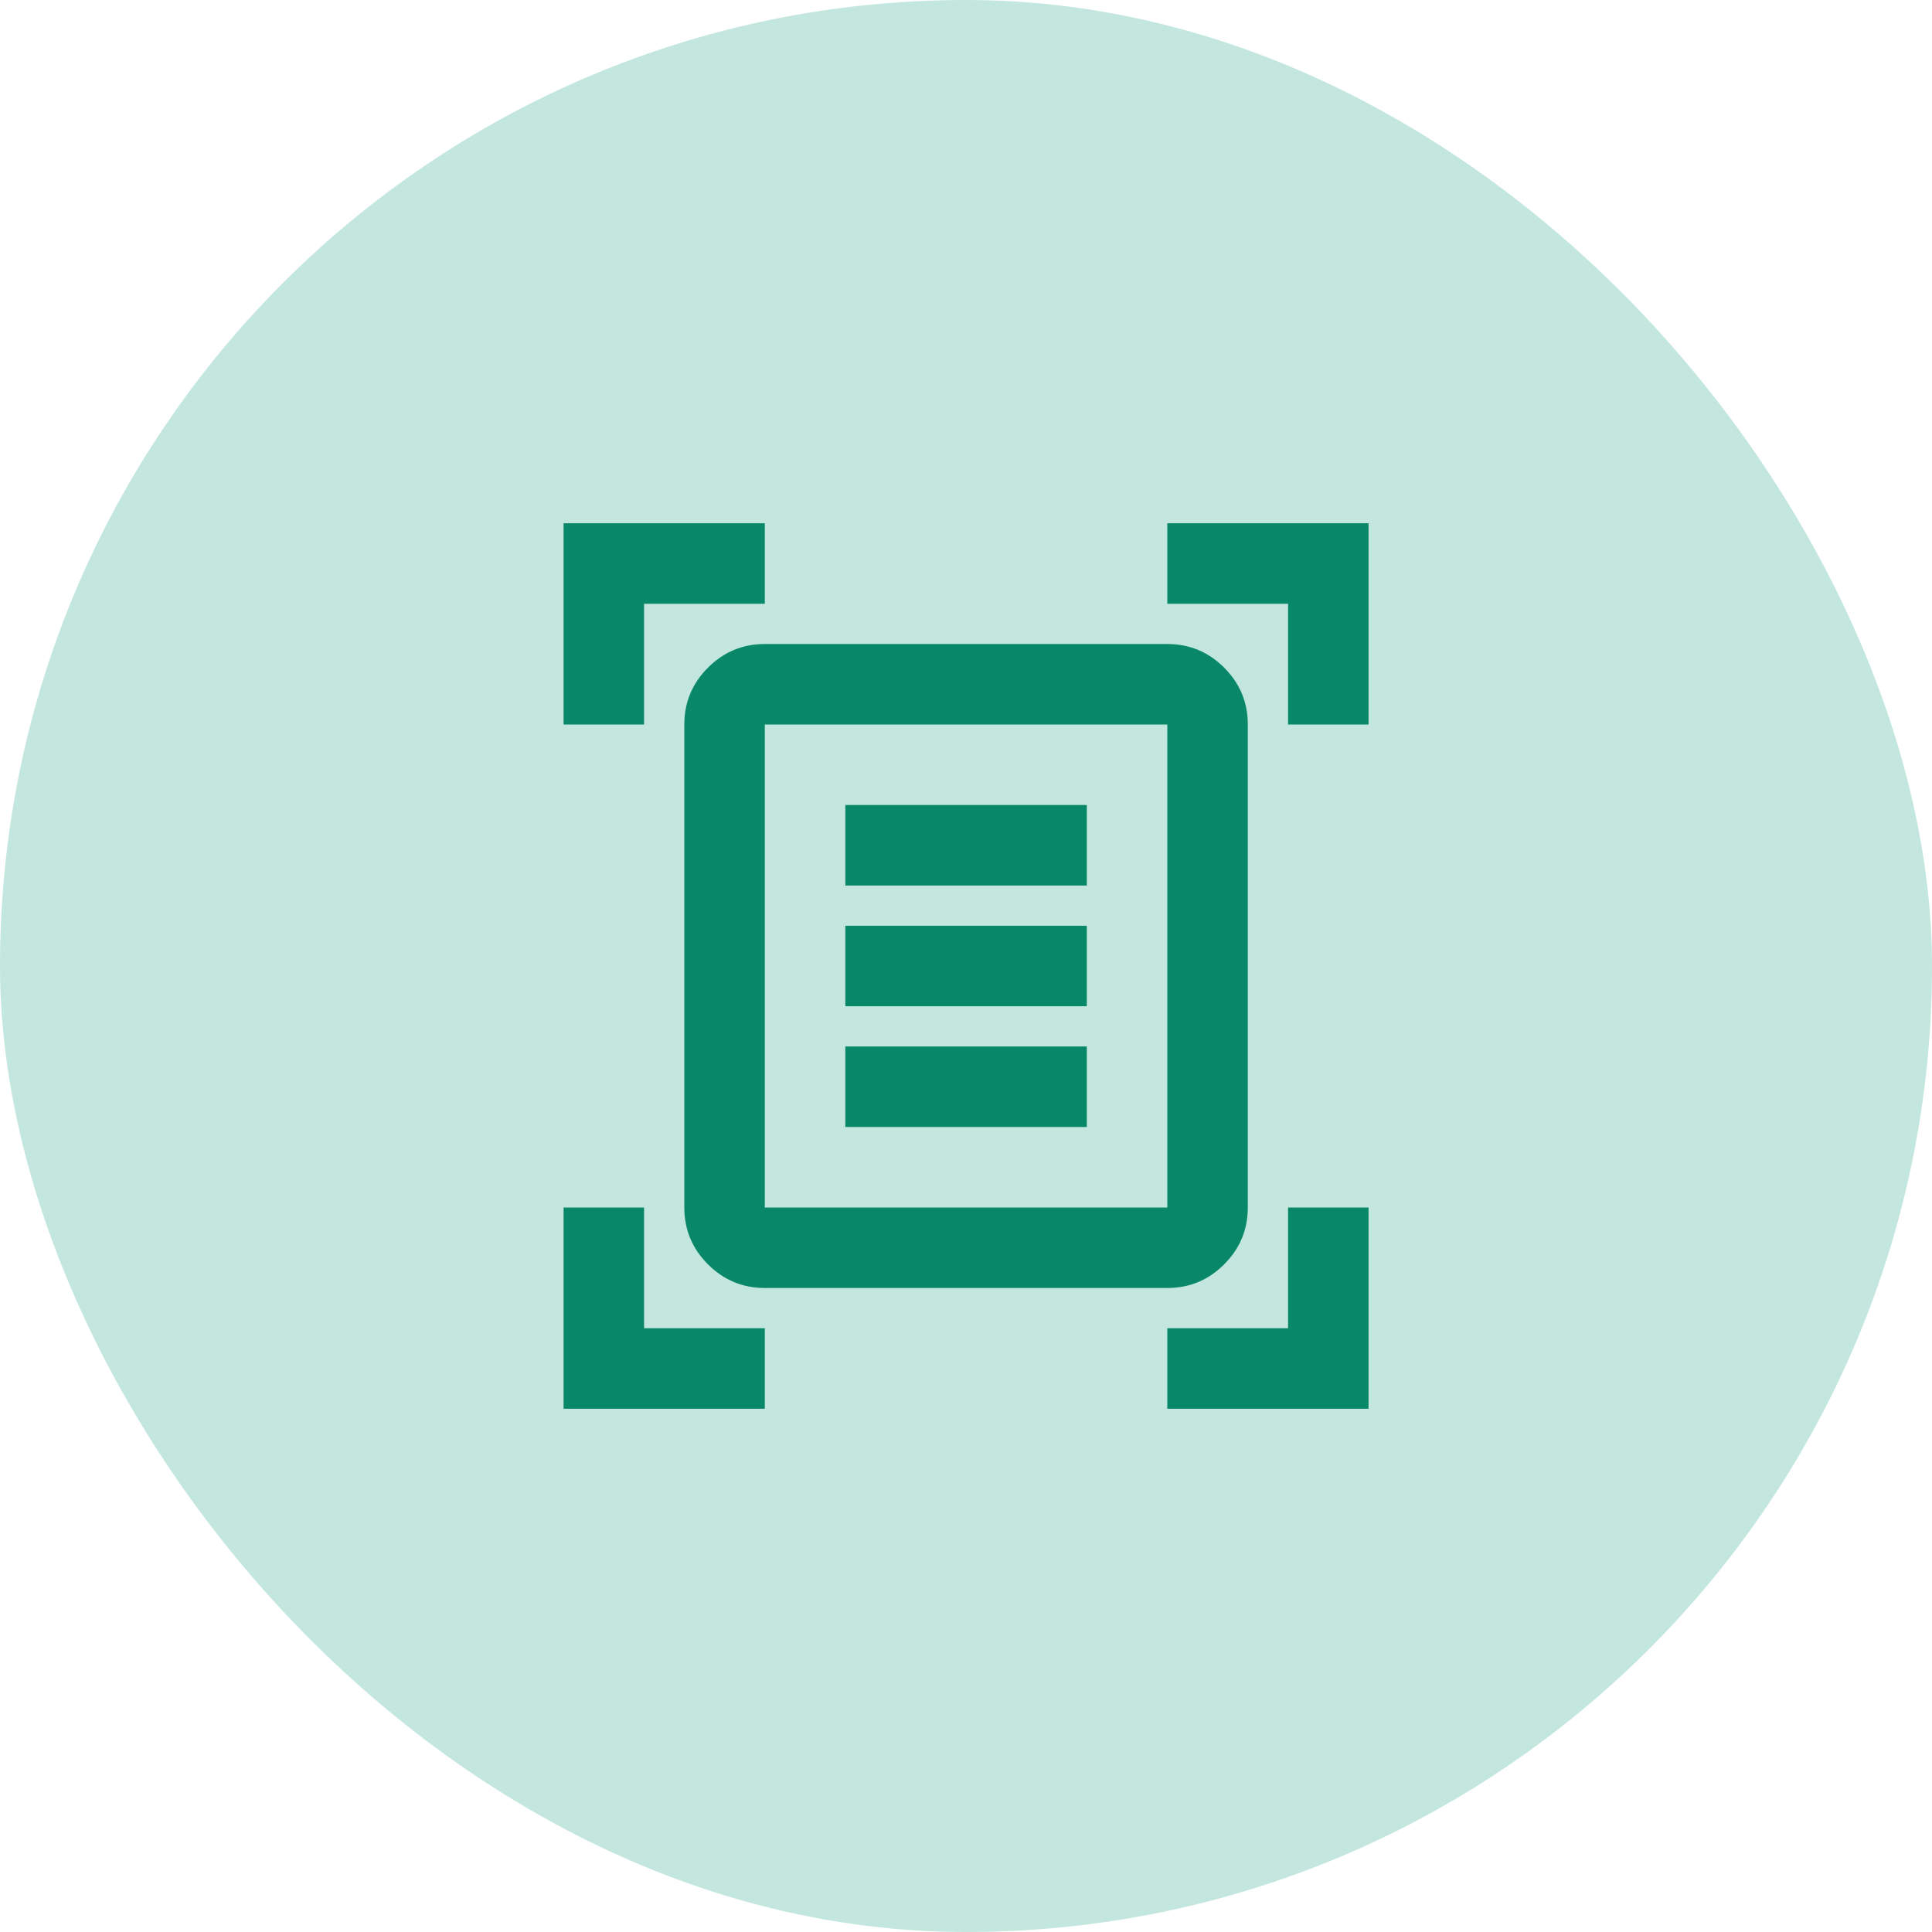 <svg width="80" height="80" viewBox="0 0 80 80" fill="none" xmlns="http://www.w3.org/2000/svg">
<rect width="80" height="80" rx="40" fill="#C3E7DE"/>
<path d="M23.336 30V21.667H31.669V25H26.669V30H23.336ZM53.336 30V25H48.336V21.667H56.669V30H53.336ZM23.336 58.333V50H26.669V55H31.669V58.333H23.336ZM48.336 58.333V55H53.336V50H56.669V58.333H48.336ZM31.669 50H48.336V30H31.669V50ZM31.669 53.333C30.753 53.333 29.968 53.007 29.315 52.354C28.662 51.701 28.336 50.917 28.336 50V30C28.336 29.083 28.662 28.299 29.315 27.646C29.968 26.993 30.753 26.667 31.669 26.667H48.336C49.253 26.667 50.037 26.993 50.69 27.646C51.343 28.299 51.669 29.083 51.669 30V50C51.669 50.917 51.343 51.701 50.69 52.354C50.037 53.007 49.253 53.333 48.336 53.333H31.669ZM35.003 36.667H45.003V33.333H35.003V36.667ZM35.003 41.667H45.003V38.333H35.003V41.667ZM35.003 46.667H45.003V43.333H35.003V46.667Z" fill="#098869"/>
</svg>
